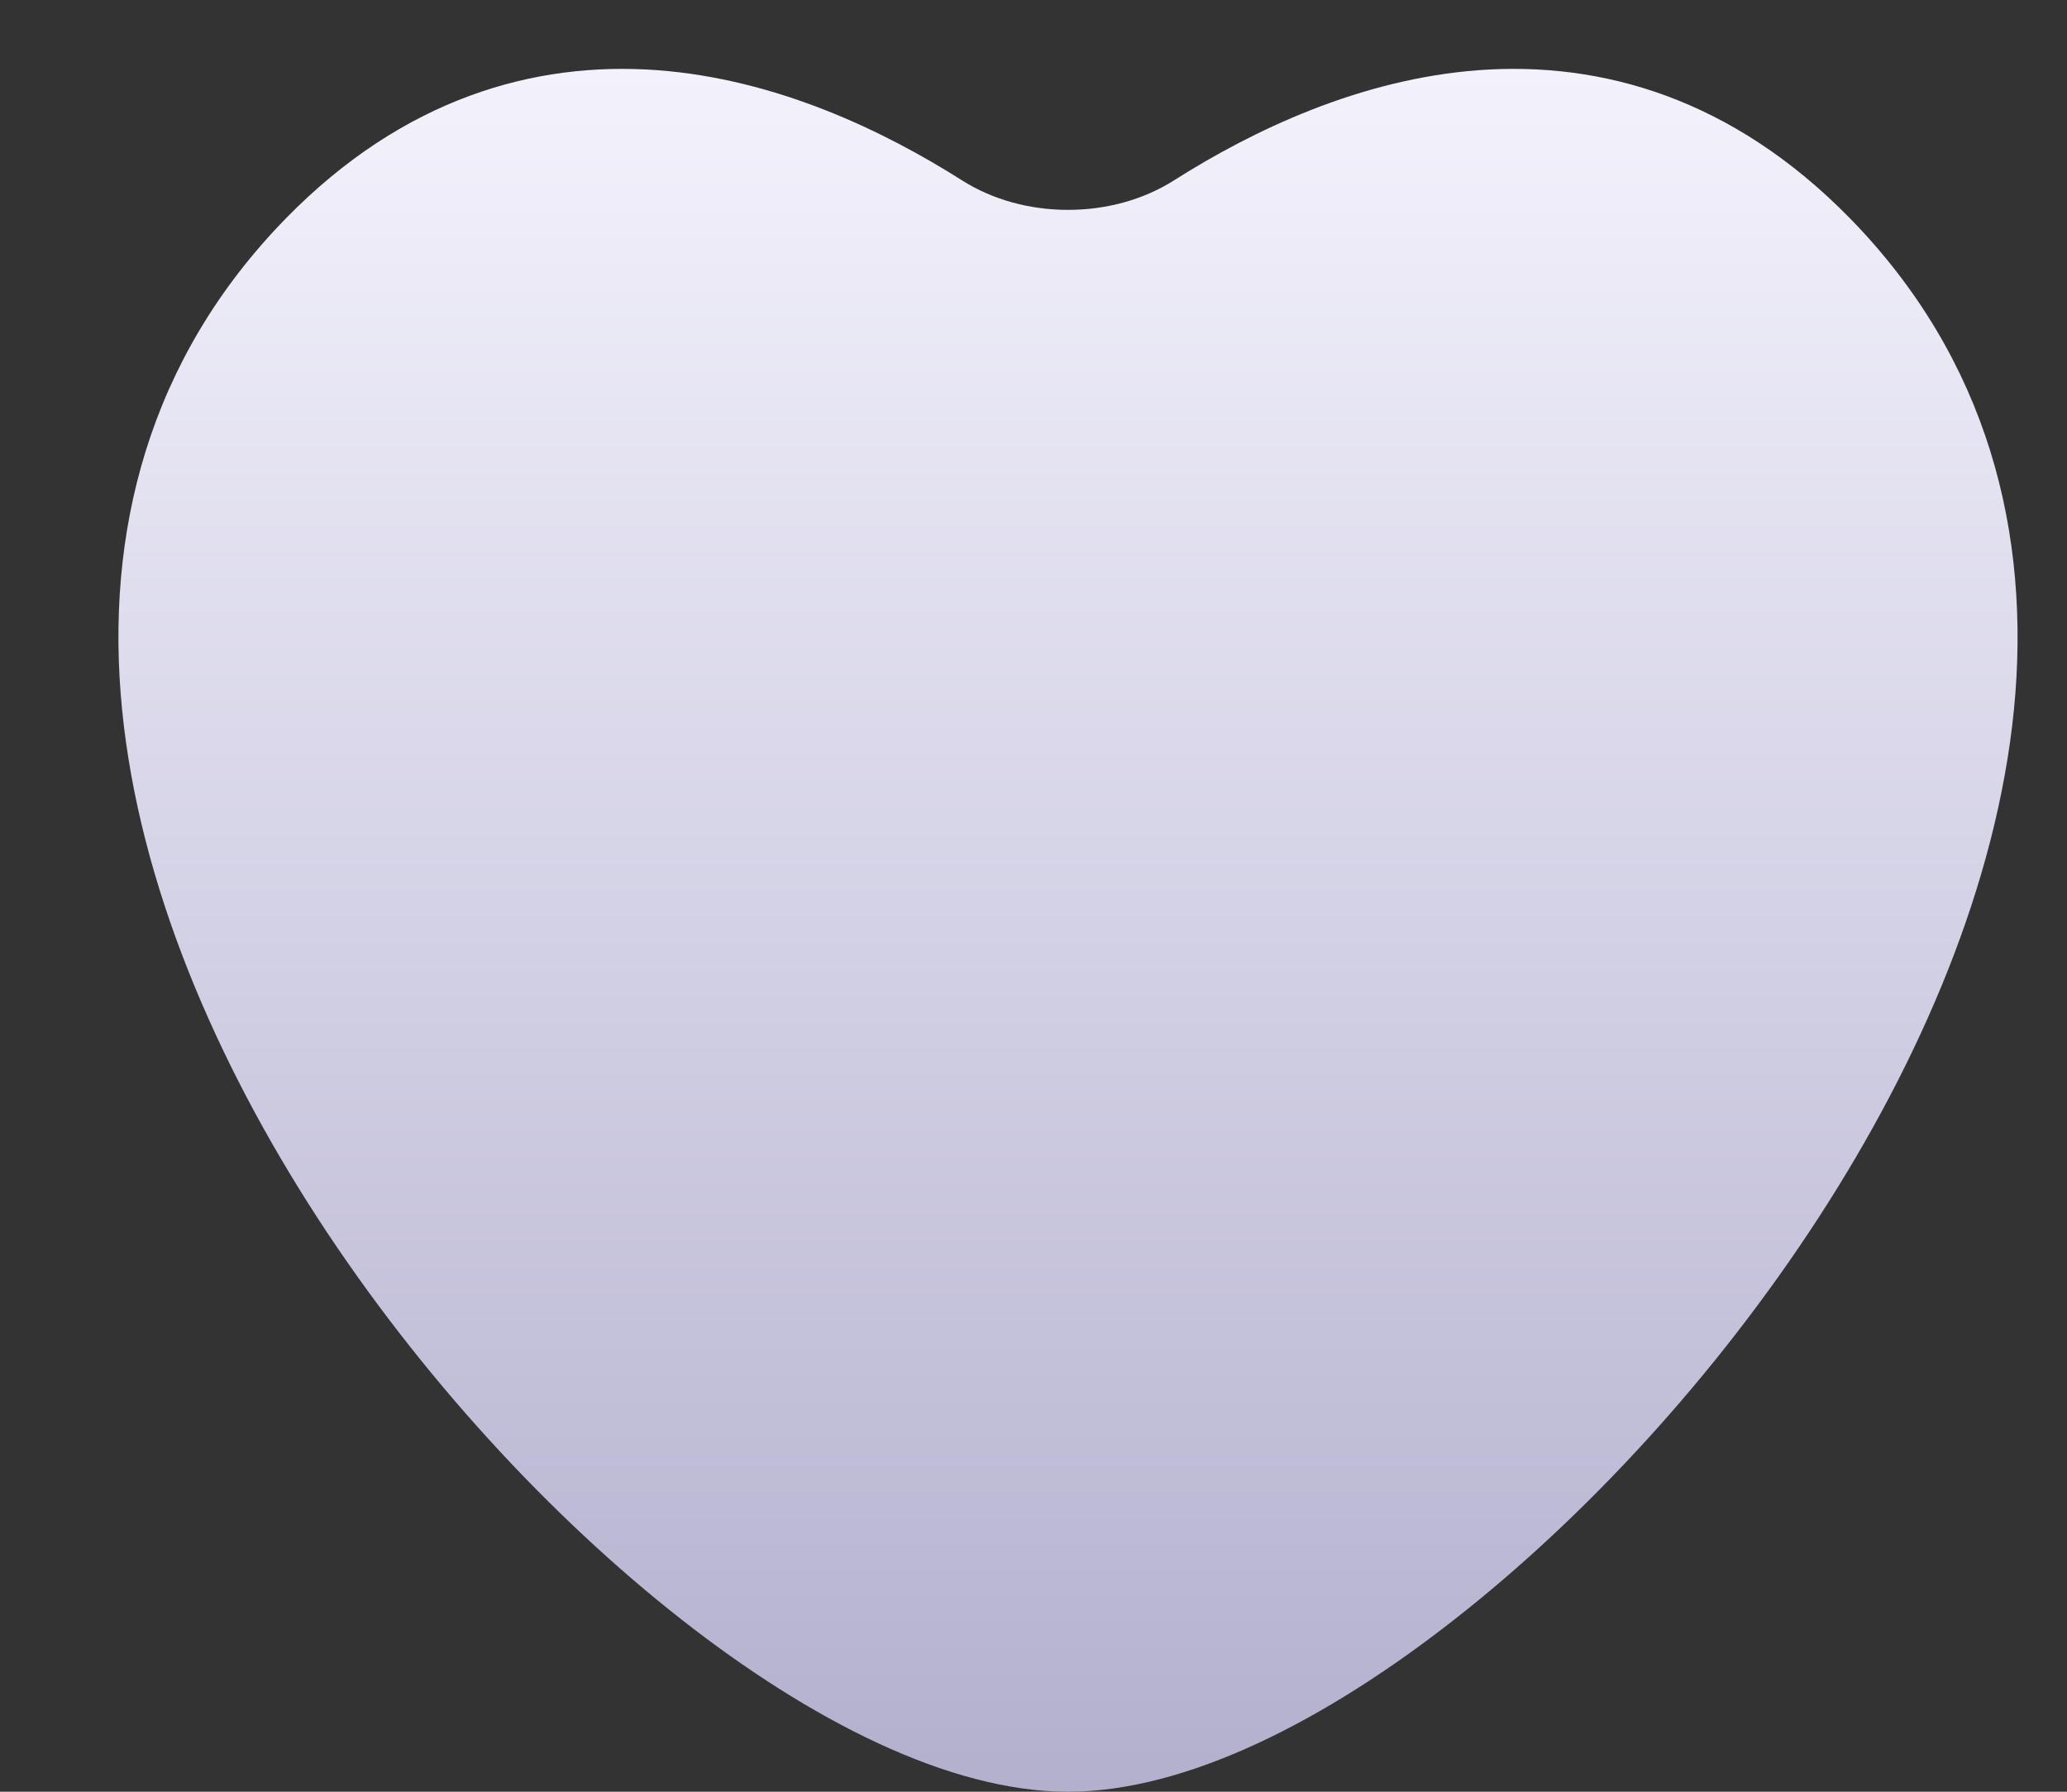 <svg width="15" height="13" viewBox="0 0 15 13" fill="none" xmlns="http://www.w3.org/2000/svg">
<rect x="0" y="0" width="15" height="13" fill="#333333" stroke="none"/>
<path fill-rule="evenodd" clip-rule="evenodd" d="M13.421 1.58C12.57 0.713 11.623 0.444 10.733 0.509C9.868 0.573 9.088 0.948 8.519 1.309C8.07 1.594 7.431 1.594 6.982 1.309C6.412 0.948 5.633 0.573 4.767 0.509C3.878 0.444 2.93 0.713 2.079 1.58C1.075 2.605 0.759 3.87 0.886 5.149C1.011 6.414 1.566 7.699 2.305 8.838C3.047 9.98 3.995 11.006 4.945 11.75C5.875 12.479 6.887 13 7.75 13C8.614 13 9.625 12.479 10.555 11.75C11.506 11.006 12.453 9.98 13.195 8.838C13.935 7.699 14.489 6.414 14.615 5.149C14.741 3.87 14.426 2.605 13.421 1.58Z" fill="url(#paint0_linear_88_300)"/>
<defs>
<linearGradient id="paint0_linear_88_300" x1="7.75" y1="0.5" x2="7.75" y2="13" gradientUnits="userSpaceOnUse">
<stop stop-color="#F3F2FC"/>
<stop offset="1" stop-color="#B3B0CE"/>
</linearGradient>
</defs>
</svg>
